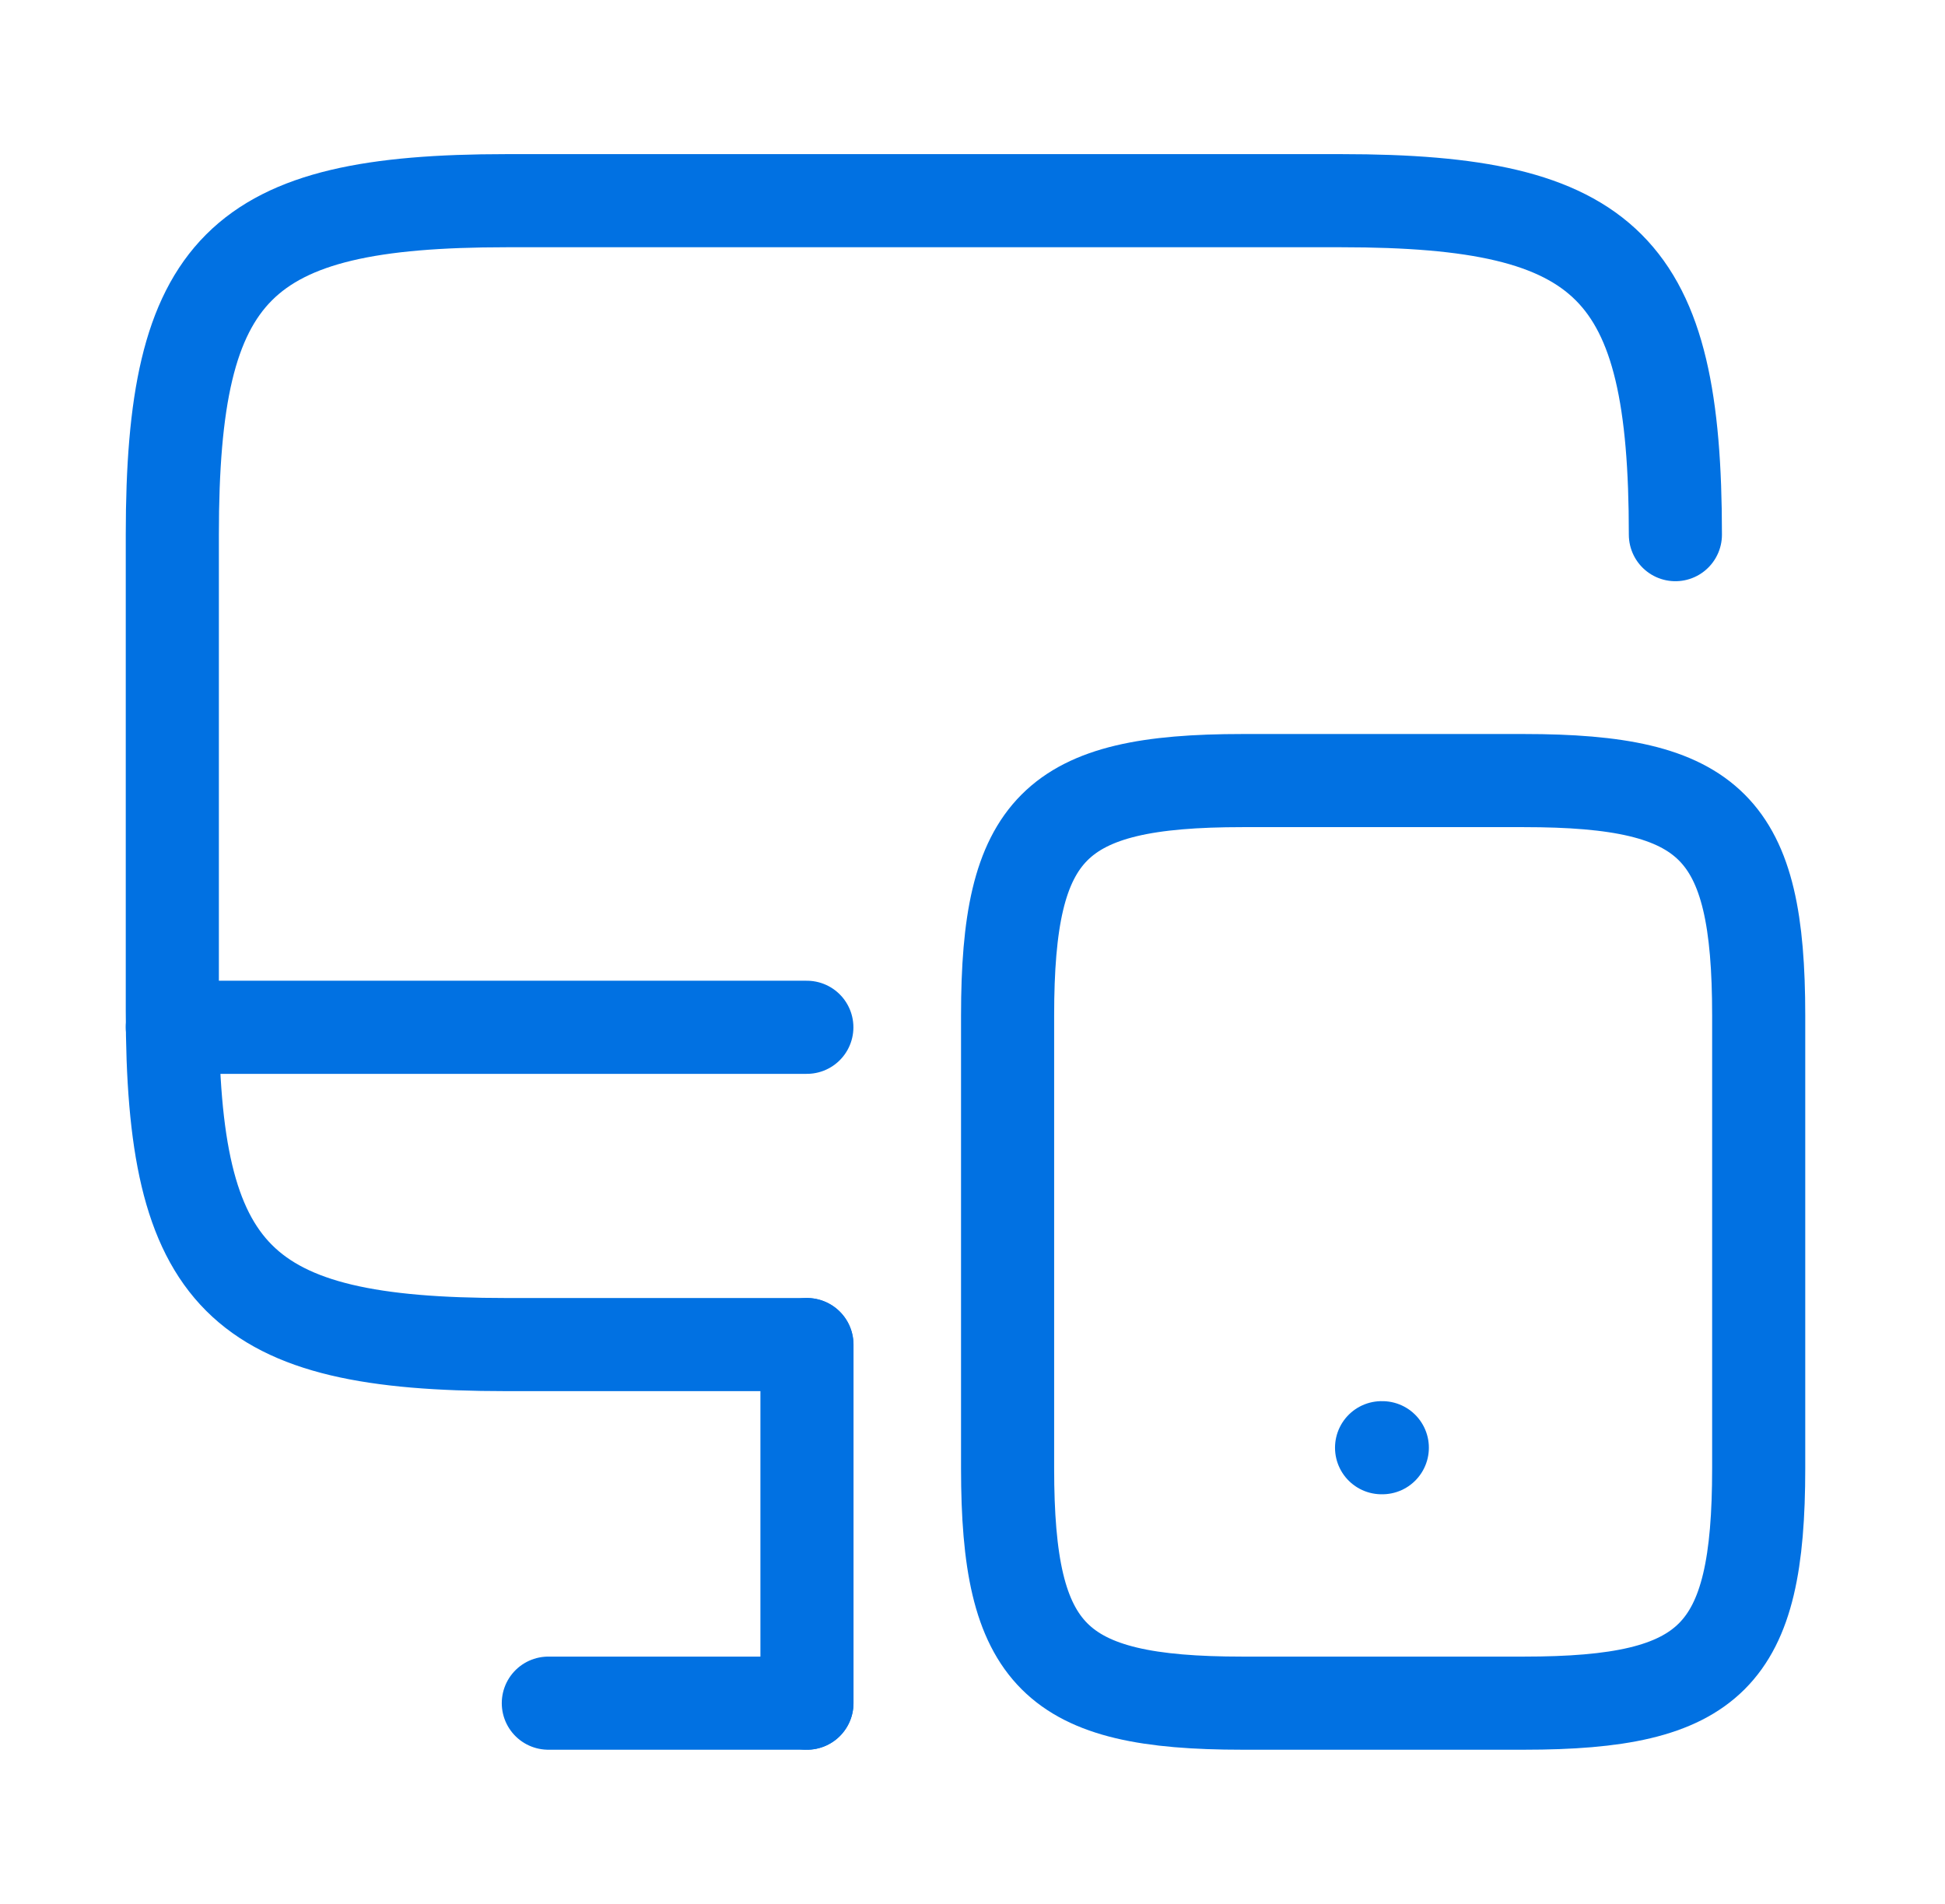 <?xml version="1.0" encoding="UTF-8"?> <svg xmlns="http://www.w3.org/2000/svg" width="47" height="46" viewBox="0 0 47 46" fill="none"><path d="M19.497 32.487H12.233C5.774 32.487 4.164 30.878 4.164 24.418V12.918C4.164 6.459 5.774 4.849 12.233 4.849H32.416C38.875 4.849 40.485 6.459 40.485 12.918" stroke="#0171E2" stroke-width="2.25" stroke-linecap="round" stroke-linejoin="round"></path><path d="M19.5 41.151V32.487" stroke="#0171E2" stroke-width="2.25" stroke-linecap="round" stroke-linejoin="round"></path><path d="M4.164 24.821H19.497" stroke="#0171E2" stroke-width="2.25" stroke-linecap="round" stroke-linejoin="round"></path><path d="M13.25 41.151H19.498" stroke="#0171E2" stroke-width="2.25" stroke-linecap="round" stroke-linejoin="round"></path><path d="M42.498 24.534V35.478C42.498 40.02 41.368 41.151 36.825 41.151H30.021C25.479 41.151 24.348 40.02 24.348 35.478V24.534C24.348 19.991 25.479 18.86 30.021 18.86H36.825C41.368 18.86 42.498 19.991 42.498 24.534Z" stroke="#0171E2" stroke-width="2.25" stroke-linecap="round" stroke-linejoin="round"></path><path d="M33.385 34.979H33.403" stroke="#0171E2" stroke-width="2.25" stroke-linecap="round" stroke-linejoin="round"></path></svg> 